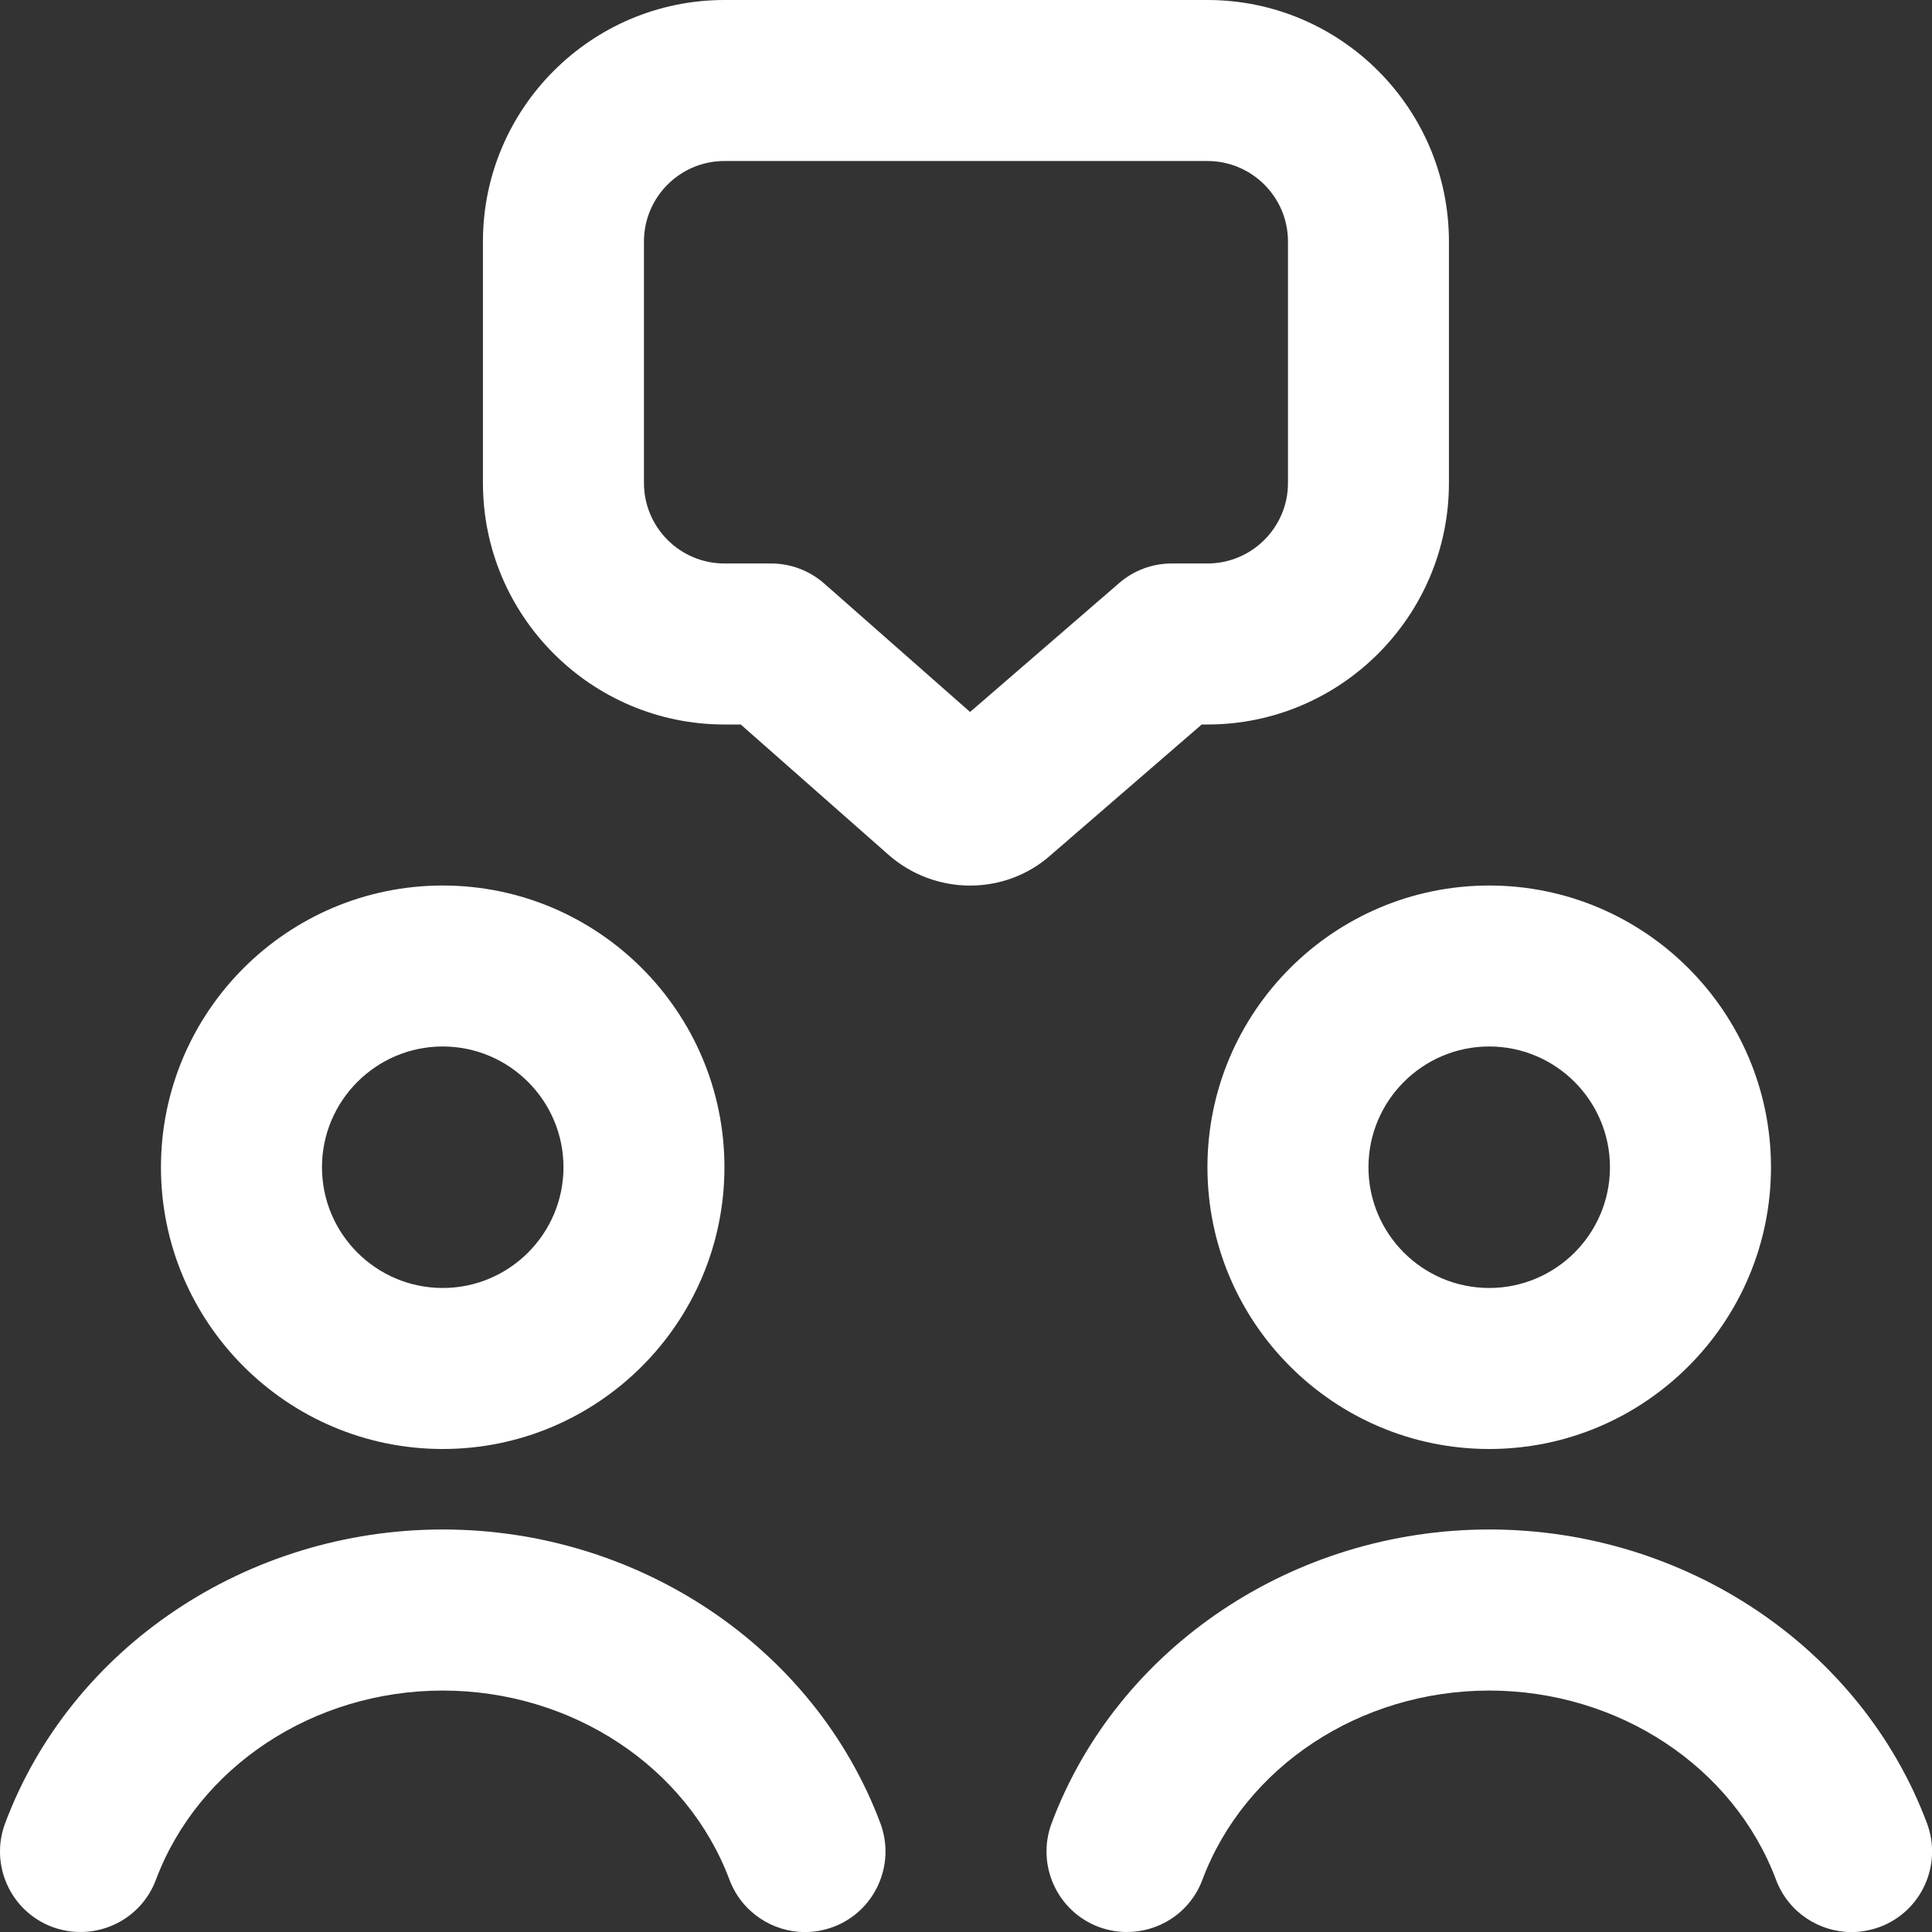 <?xml version="1.0" encoding="UTF-8"?>
<svg xmlns="http://www.w3.org/2000/svg" width="32" height="32" viewBox="0 0 32 32" fill="none">
  <rect x="0" y="0" width="32" height="32" fill="#333333" stroke="none"/>
  <path d="M19.903 12H19.999C22.205 12 23.999 10.205 23.999 8V4C23.999 1.795 22.205 0 19.999 0H11.999C9.794 0 7.999 1.795 7.999 4V8C7.999 10.205 9.794 12 11.999 12H12.269L14.714 14.156C15.101 14.497 15.585 14.668 16.069 14.668C16.546 14.668 17.023 14.5 17.399 14.167L19.903 12.001V12ZM16.067 11.792L13.654 9.667C13.41 9.452 13.097 9.333 12.773 9.333H11.999C11.263 9.333 10.666 8.735 10.666 8V4C10.666 3.265 11.263 2.667 11.999 2.667H19.999C20.735 2.667 21.333 3.265 21.333 4V8C21.333 8.735 20.735 9.333 19.999 9.333H19.407C19.087 9.333 18.777 9.448 18.535 9.659L16.067 11.793V11.792ZM7.333 24C9.906 24 11.999 21.907 11.999 19.333C11.999 16.76 9.906 14.667 7.333 14.667C4.759 14.667 2.666 16.76 2.666 19.333C2.666 21.907 4.759 24 7.333 24ZM7.333 17.333C8.435 17.333 9.333 18.231 9.333 19.333C9.333 20.436 8.435 21.333 7.333 21.333C6.23 21.333 5.333 20.436 5.333 19.333C5.333 18.231 6.23 17.333 7.333 17.333ZM19.999 19.333C19.999 21.907 22.093 24 24.666 24C27.239 24 29.333 21.907 29.333 19.333C29.333 16.76 27.239 14.667 24.666 14.667C22.093 14.667 19.999 16.76 19.999 19.333ZM24.666 17.333C25.769 17.333 26.666 18.231 26.666 19.333C26.666 20.436 25.769 21.333 24.666 21.333C23.563 21.333 22.666 20.436 22.666 19.333C22.666 18.231 23.563 17.333 24.666 17.333ZM14.582 30.199C14.839 30.888 14.491 31.657 13.802 31.916C13.647 31.973 13.49 32.001 13.333 32.001C12.794 32.001 12.285 31.671 12.083 31.136C11.381 29.261 9.471 28.001 7.333 28.001C5.194 28.001 3.285 29.261 2.582 31.136C2.323 31.827 1.554 32.171 0.865 31.916C0.175 31.657 -0.173 30.888 0.085 30.199C1.175 27.288 4.089 25.333 7.334 25.333C10.579 25.333 13.49 27.288 14.582 30.199ZM31.135 31.916C30.981 31.973 30.823 32.001 30.666 32.001C30.127 32.001 29.618 31.671 29.417 31.136C28.714 29.261 26.805 28.001 24.666 28.001C22.527 28.001 20.618 29.261 19.915 31.136C19.657 31.827 18.887 32.171 18.198 31.916C17.509 31.657 17.161 30.888 17.418 30.199C18.509 27.288 21.422 25.333 24.667 25.333C27.913 25.333 30.825 27.288 31.917 30.199C32.174 30.888 31.826 31.657 31.137 31.916H31.135Z" fill="white"></path>
</svg>
